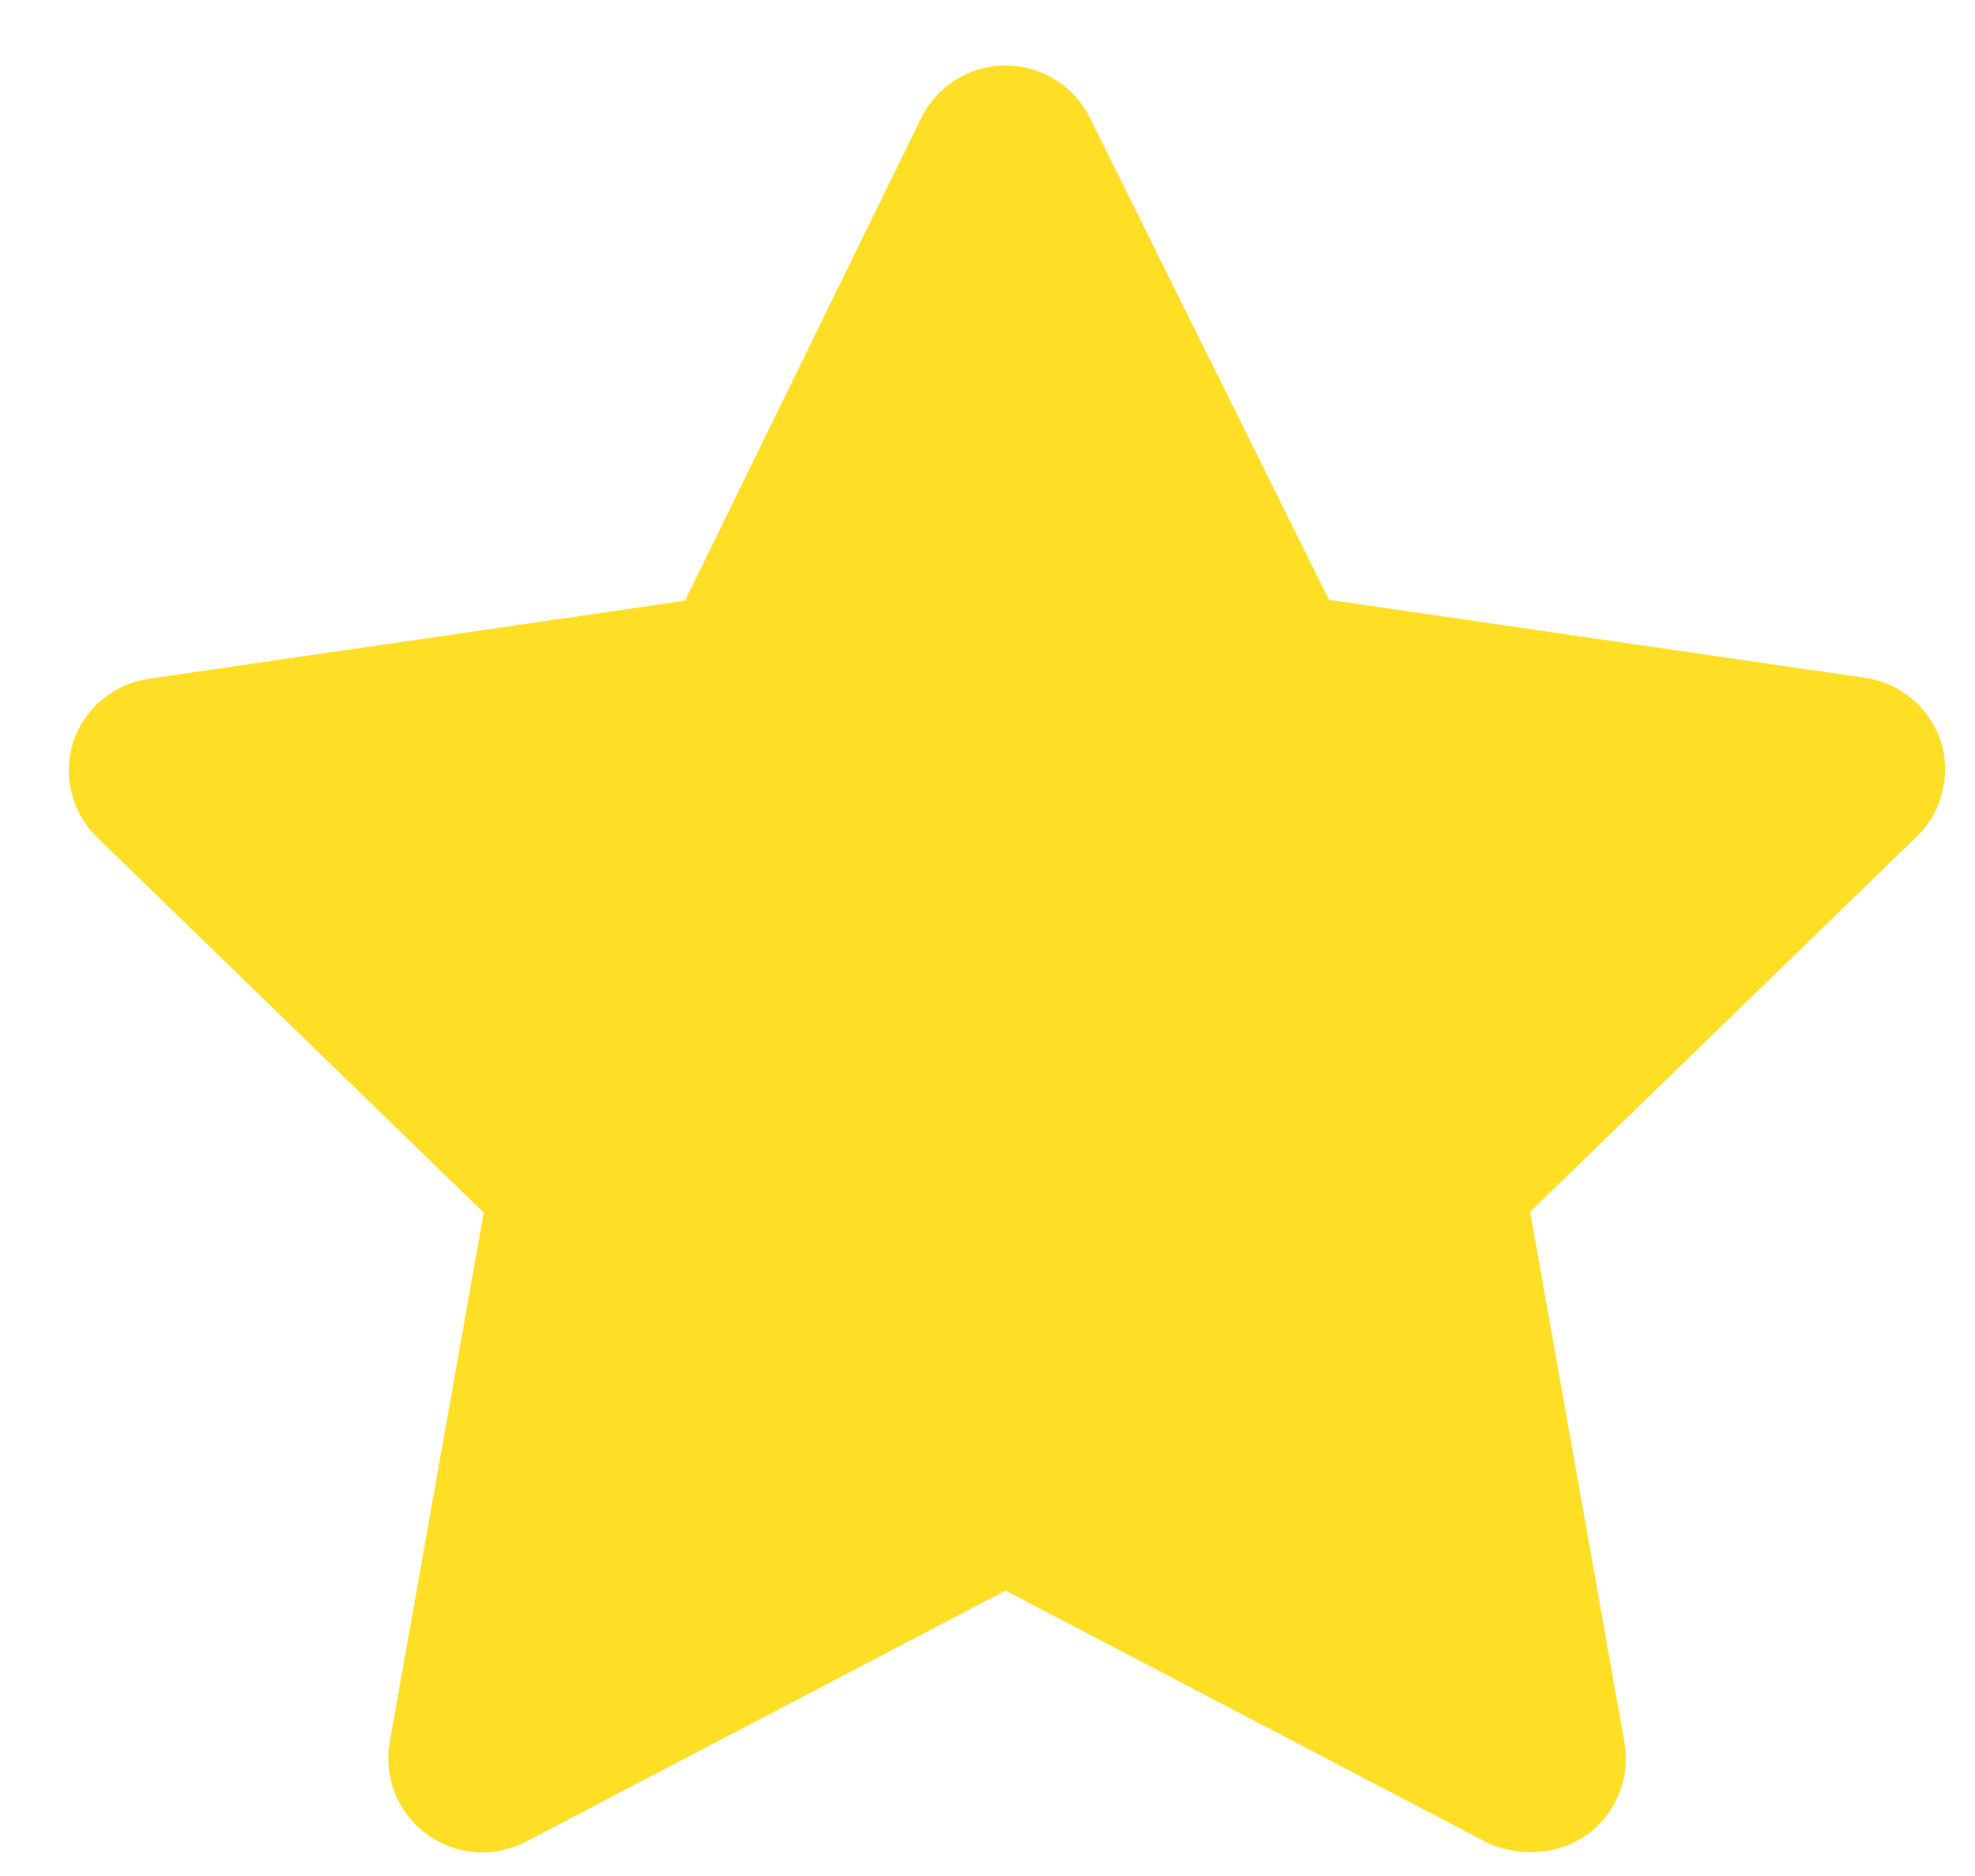<?xml version="1.0" encoding="UTF-8"?> <svg xmlns="http://www.w3.org/2000/svg" width="20" height="19" viewBox="0 0 20 19" fill="none"><path d="M15.476 18.756C15.324 18.756 15.174 18.721 15.038 18.651L10.183 16.109L5.328 18.651C5.17 18.734 4.992 18.771 4.815 18.758C4.637 18.745 4.466 18.682 4.323 18.577C4.179 18.472 4.067 18.329 4.001 18.163C3.935 17.998 3.916 17.817 3.947 17.642L4.899 12.282L0.977 8.474C0.854 8.352 0.768 8.199 0.726 8.031C0.684 7.863 0.688 7.687 0.739 7.522C0.794 7.353 0.895 7.202 1.032 7.088C1.168 6.973 1.334 6.899 1.51 6.874L6.937 6.084L9.326 1.2C9.404 1.039 9.526 0.904 9.677 0.809C9.829 0.714 10.004 0.663 10.183 0.663C10.362 0.663 10.537 0.714 10.689 0.809C10.84 0.904 10.962 1.039 11.04 1.2L13.458 6.075L18.885 6.865C19.061 6.89 19.226 6.964 19.363 7.078C19.499 7.193 19.601 7.343 19.656 7.512C19.706 7.678 19.711 7.854 19.669 8.021C19.627 8.189 19.54 8.342 19.418 8.464L15.495 12.273L16.447 17.632C16.481 17.811 16.464 17.995 16.396 18.164C16.329 18.333 16.214 18.479 16.067 18.584C15.894 18.705 15.687 18.765 15.476 18.756Z" fill="#FFDE26"></path></svg> 